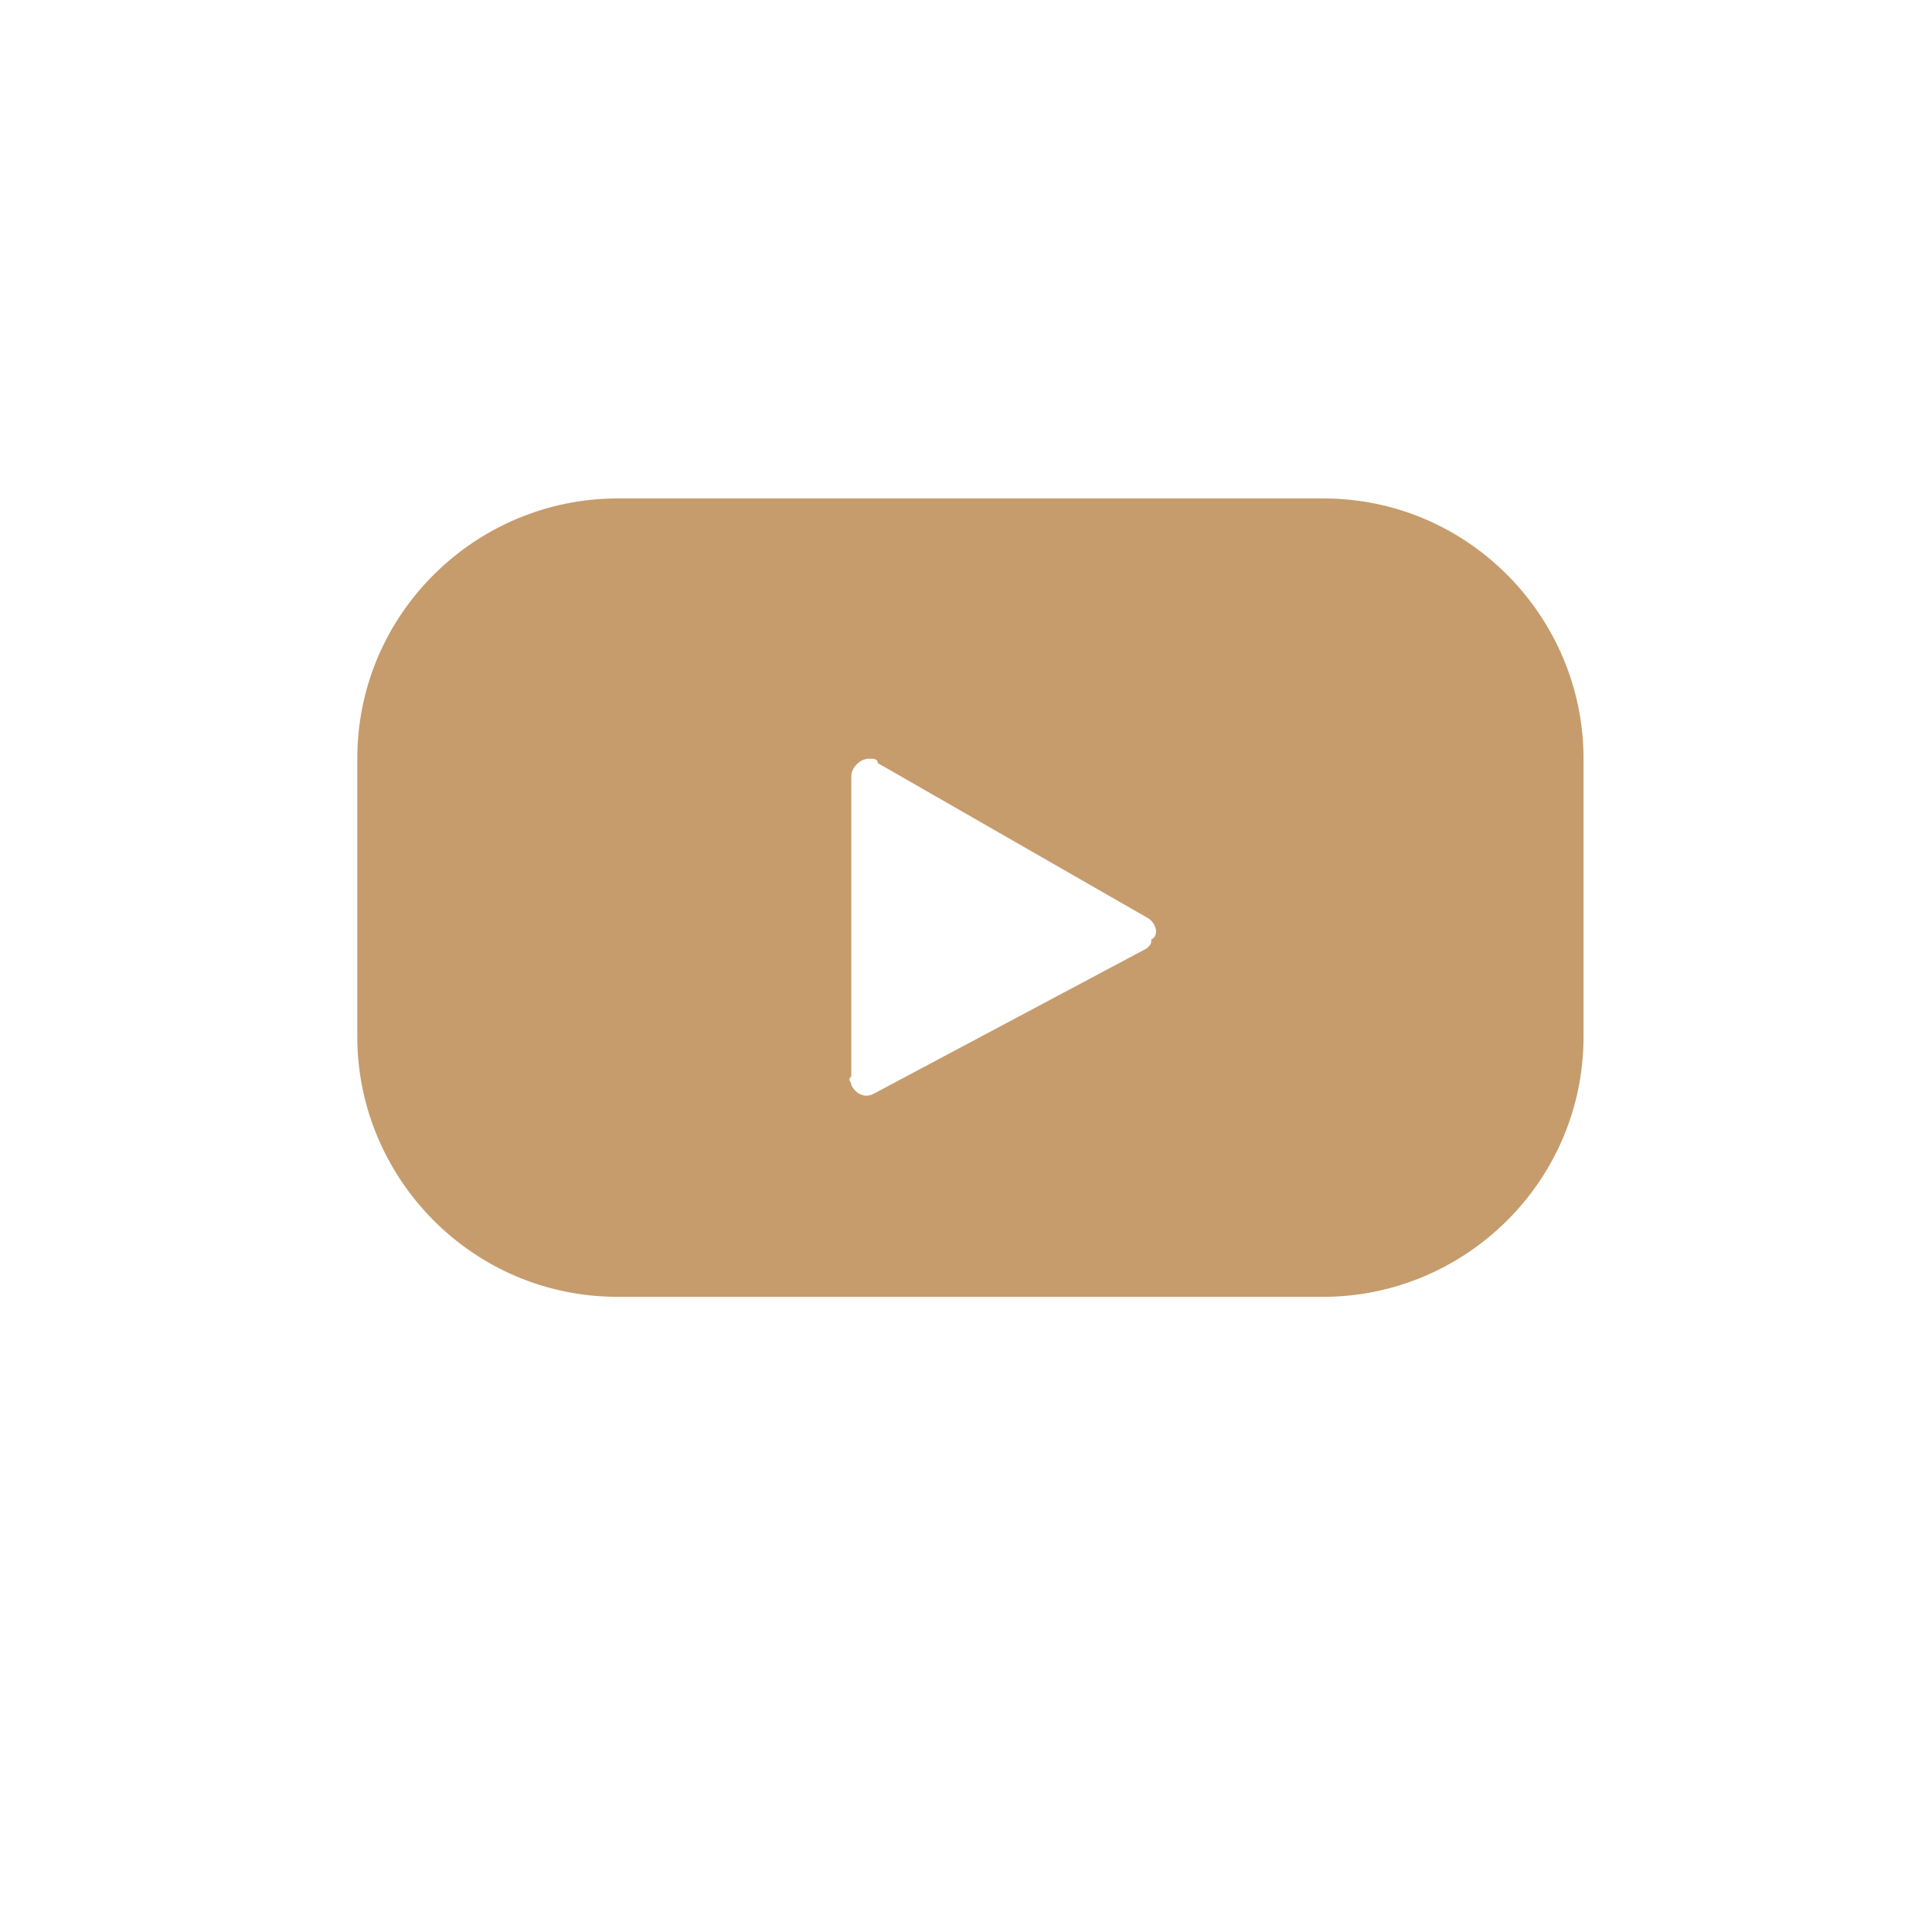 <?xml version="1.0" encoding="utf-8"?>
<!-- Generator: Adobe Illustrator 24.1.3, SVG Export Plug-In . SVG Version: 6.00 Build 0)  -->
<svg version="1.1" id="圖層_1" xmlns="http://www.w3.org/2000/svg" xmlns:xlink="http://www.w3.org/1999/xlink" x="0px" y="0px"
	 viewBox="0 0 43.8 43.8" style="enable-background:new 0 0 43.8 43.8;" xml:space="preserve">
<style type="text/css">
	.st0{fill:#C69C6D;}
</style>
<path class="st0" d="M35.9,17.2c0-3.2-2.6-5.9-5.9-5.9l0,0h-16c-3.2,0-5.9,2.6-5.9,5.9v6.3c0,3.2,2.6,5.9,5.9,5.9h16
	c3.2,0,5.9-2.6,5.9-5.9V17.2z M26,21.5l-6.2,3.3c-0.2,0.1-0.4,0-0.5-0.2c0-0.1-0.1-0.1,0-0.2v-6.8c0-0.2,0.2-0.4,0.4-0.4
	c0.1,0,0.2,0,0.2,0.1l6.1,3.5c0.2,0.1,0.3,0.4,0.1,0.5C26.1,21.4,26.1,21.4,26,21.5z"/>
</svg>
